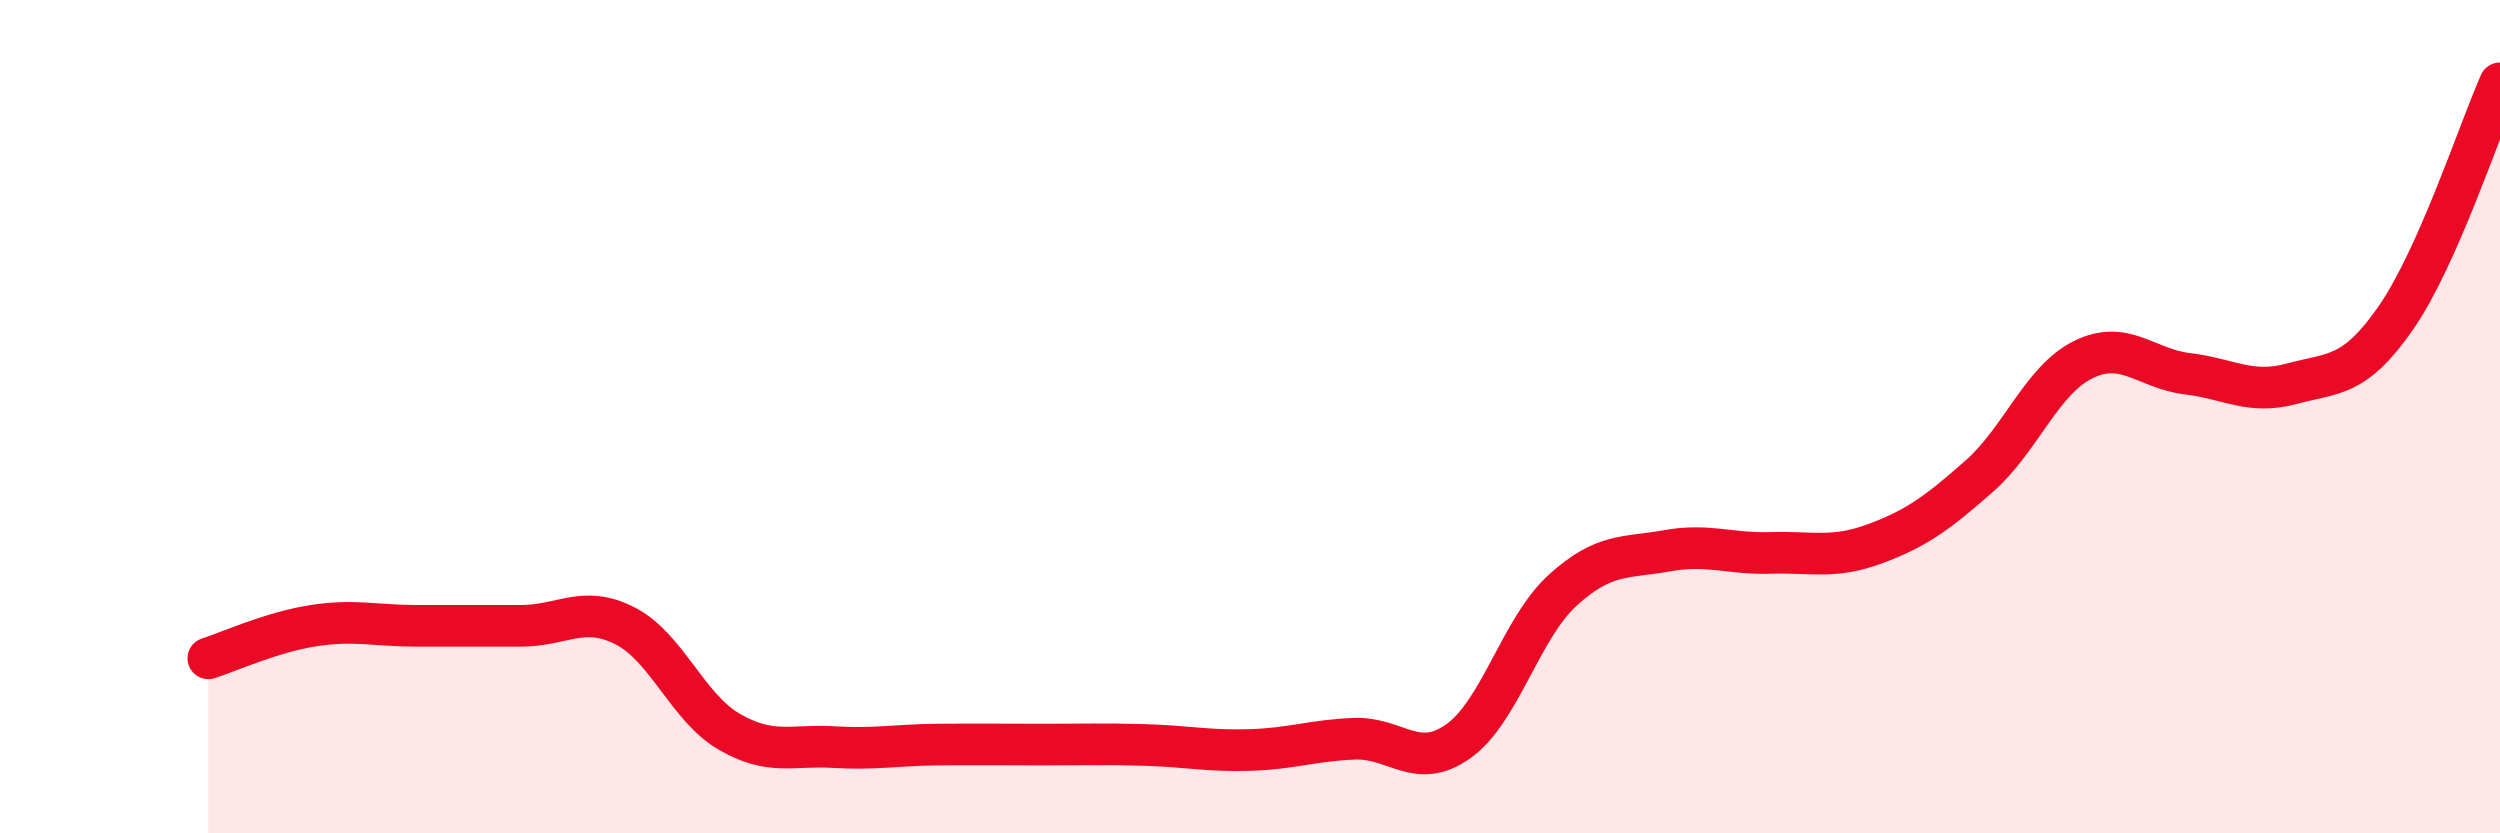 
    <svg width="60" height="20" viewBox="0 0 60 20" xmlns="http://www.w3.org/2000/svg">
      <path
        d="M 5,15.8 C 5.5,15.64 6.5,15.18 7.5,15.02 C 8.5,14.86 9,15.02 10,15.02 C 11,15.02 11.5,15.02 12.5,15.02 C 13.5,15.02 14,14.51 15,15.02 C 16,15.53 16.5,16.98 17.5,17.56 C 18.5,18.14 19,17.87 20,17.93 C 21,17.99 21.5,17.88 22.5,17.87 C 23.5,17.86 24,17.87 25,17.87 C 26,17.87 26.5,17.85 27.5,17.88 C 28.5,17.91 29,18.03 30,18 C 31,17.97 31.5,17.77 32.5,17.73 C 33.5,17.69 34,18.5 35,17.79 C 36,17.08 36.5,15.08 37.5,14.17 C 38.5,13.26 39,13.4 40,13.22 C 41,13.04 41.5,13.3 42.5,13.27 C 43.5,13.24 44,13.42 45,13.05 C 46,12.68 46.5,12.31 47.5,11.43 C 48.5,10.55 49,9.12 50,8.63 C 51,8.14 51.5,8.85 52.5,8.97 C 53.5,9.09 54,9.48 55,9.21 C 56,8.94 56.5,9.07 57.5,7.63 C 58.5,6.19 59.5,3.13 60,2L60 20L5 20Z"
        fill="#EB0A25"
        opacity="0.1"
        stroke-linecap="round"
        stroke-linejoin="round"
      />
      <path
        d="M 5,15.8 C 5.5,15.64 6.5,15.18 7.5,15.02 C 8.5,14.86 9,15.02 10,15.02 C 11,15.02 11.5,15.02 12.5,15.02 C 13.5,15.02 14,14.51 15,15.02 C 16,15.53 16.5,16.98 17.5,17.56 C 18.5,18.14 19,17.87 20,17.93 C 21,17.99 21.5,17.88 22.5,17.87 C 23.5,17.86 24,17.87 25,17.87 C 26,17.87 26.5,17.85 27.5,17.88 C 28.5,17.91 29,18.03 30,18 C 31,17.97 31.5,17.77 32.5,17.73 C 33.5,17.69 34,18.5 35,17.79 C 36,17.08 36.5,15.08 37.5,14.17 C 38.5,13.26 39,13.4 40,13.22 C 41,13.04 41.5,13.3 42.5,13.27 C 43.5,13.24 44,13.42 45,13.05 C 46,12.68 46.5,12.31 47.5,11.43 C 48.5,10.55 49,9.12 50,8.63 C 51,8.14 51.5,8.85 52.5,8.97 C 53.5,9.09 54,9.48 55,9.21 C 56,8.94 56.5,9.07 57.5,7.63 C 58.5,6.19 59.5,3.13 60,2"
        stroke="#EB0A25"
        stroke-width="1"
        fill="none"
        stroke-linecap="round"
        stroke-linejoin="round"
      />
    </svg>
  